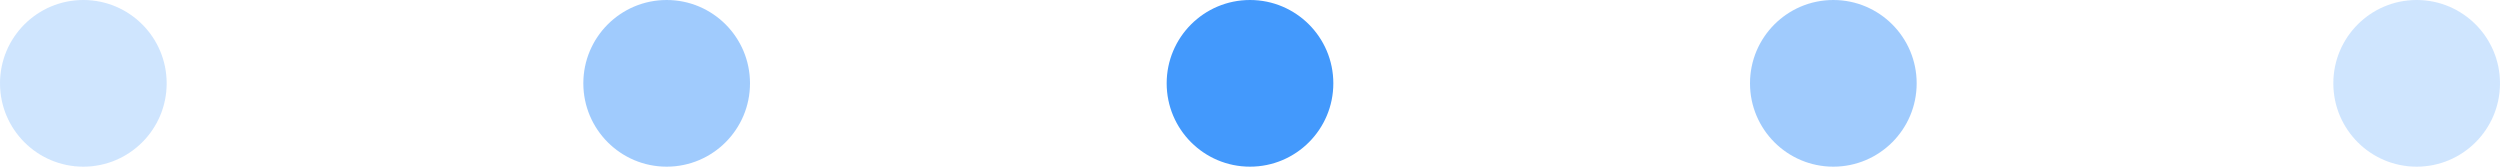 <svg width="60" height="4" viewBox="0 0 60 4" fill="none" xmlns="http://www.w3.org/2000/svg">
<circle cx="30" cy="2" r="2" fill="#4399FC"/>
<circle cx="44" cy="2" r="2" fill="#4399FC" fill-opacity="0.5"/>
<circle cx="58" cy="2" r="2" fill="#4399FC" fill-opacity="0.25"/>
<circle cx="16" cy="2" r="2" transform="rotate(180 16 2)" fill="#4399FC" fill-opacity="0.5"/>
<circle cx="2" cy="2" r="2" transform="rotate(180 2 2)" fill="#4399FC" fill-opacity="0.25"/>
</svg>
